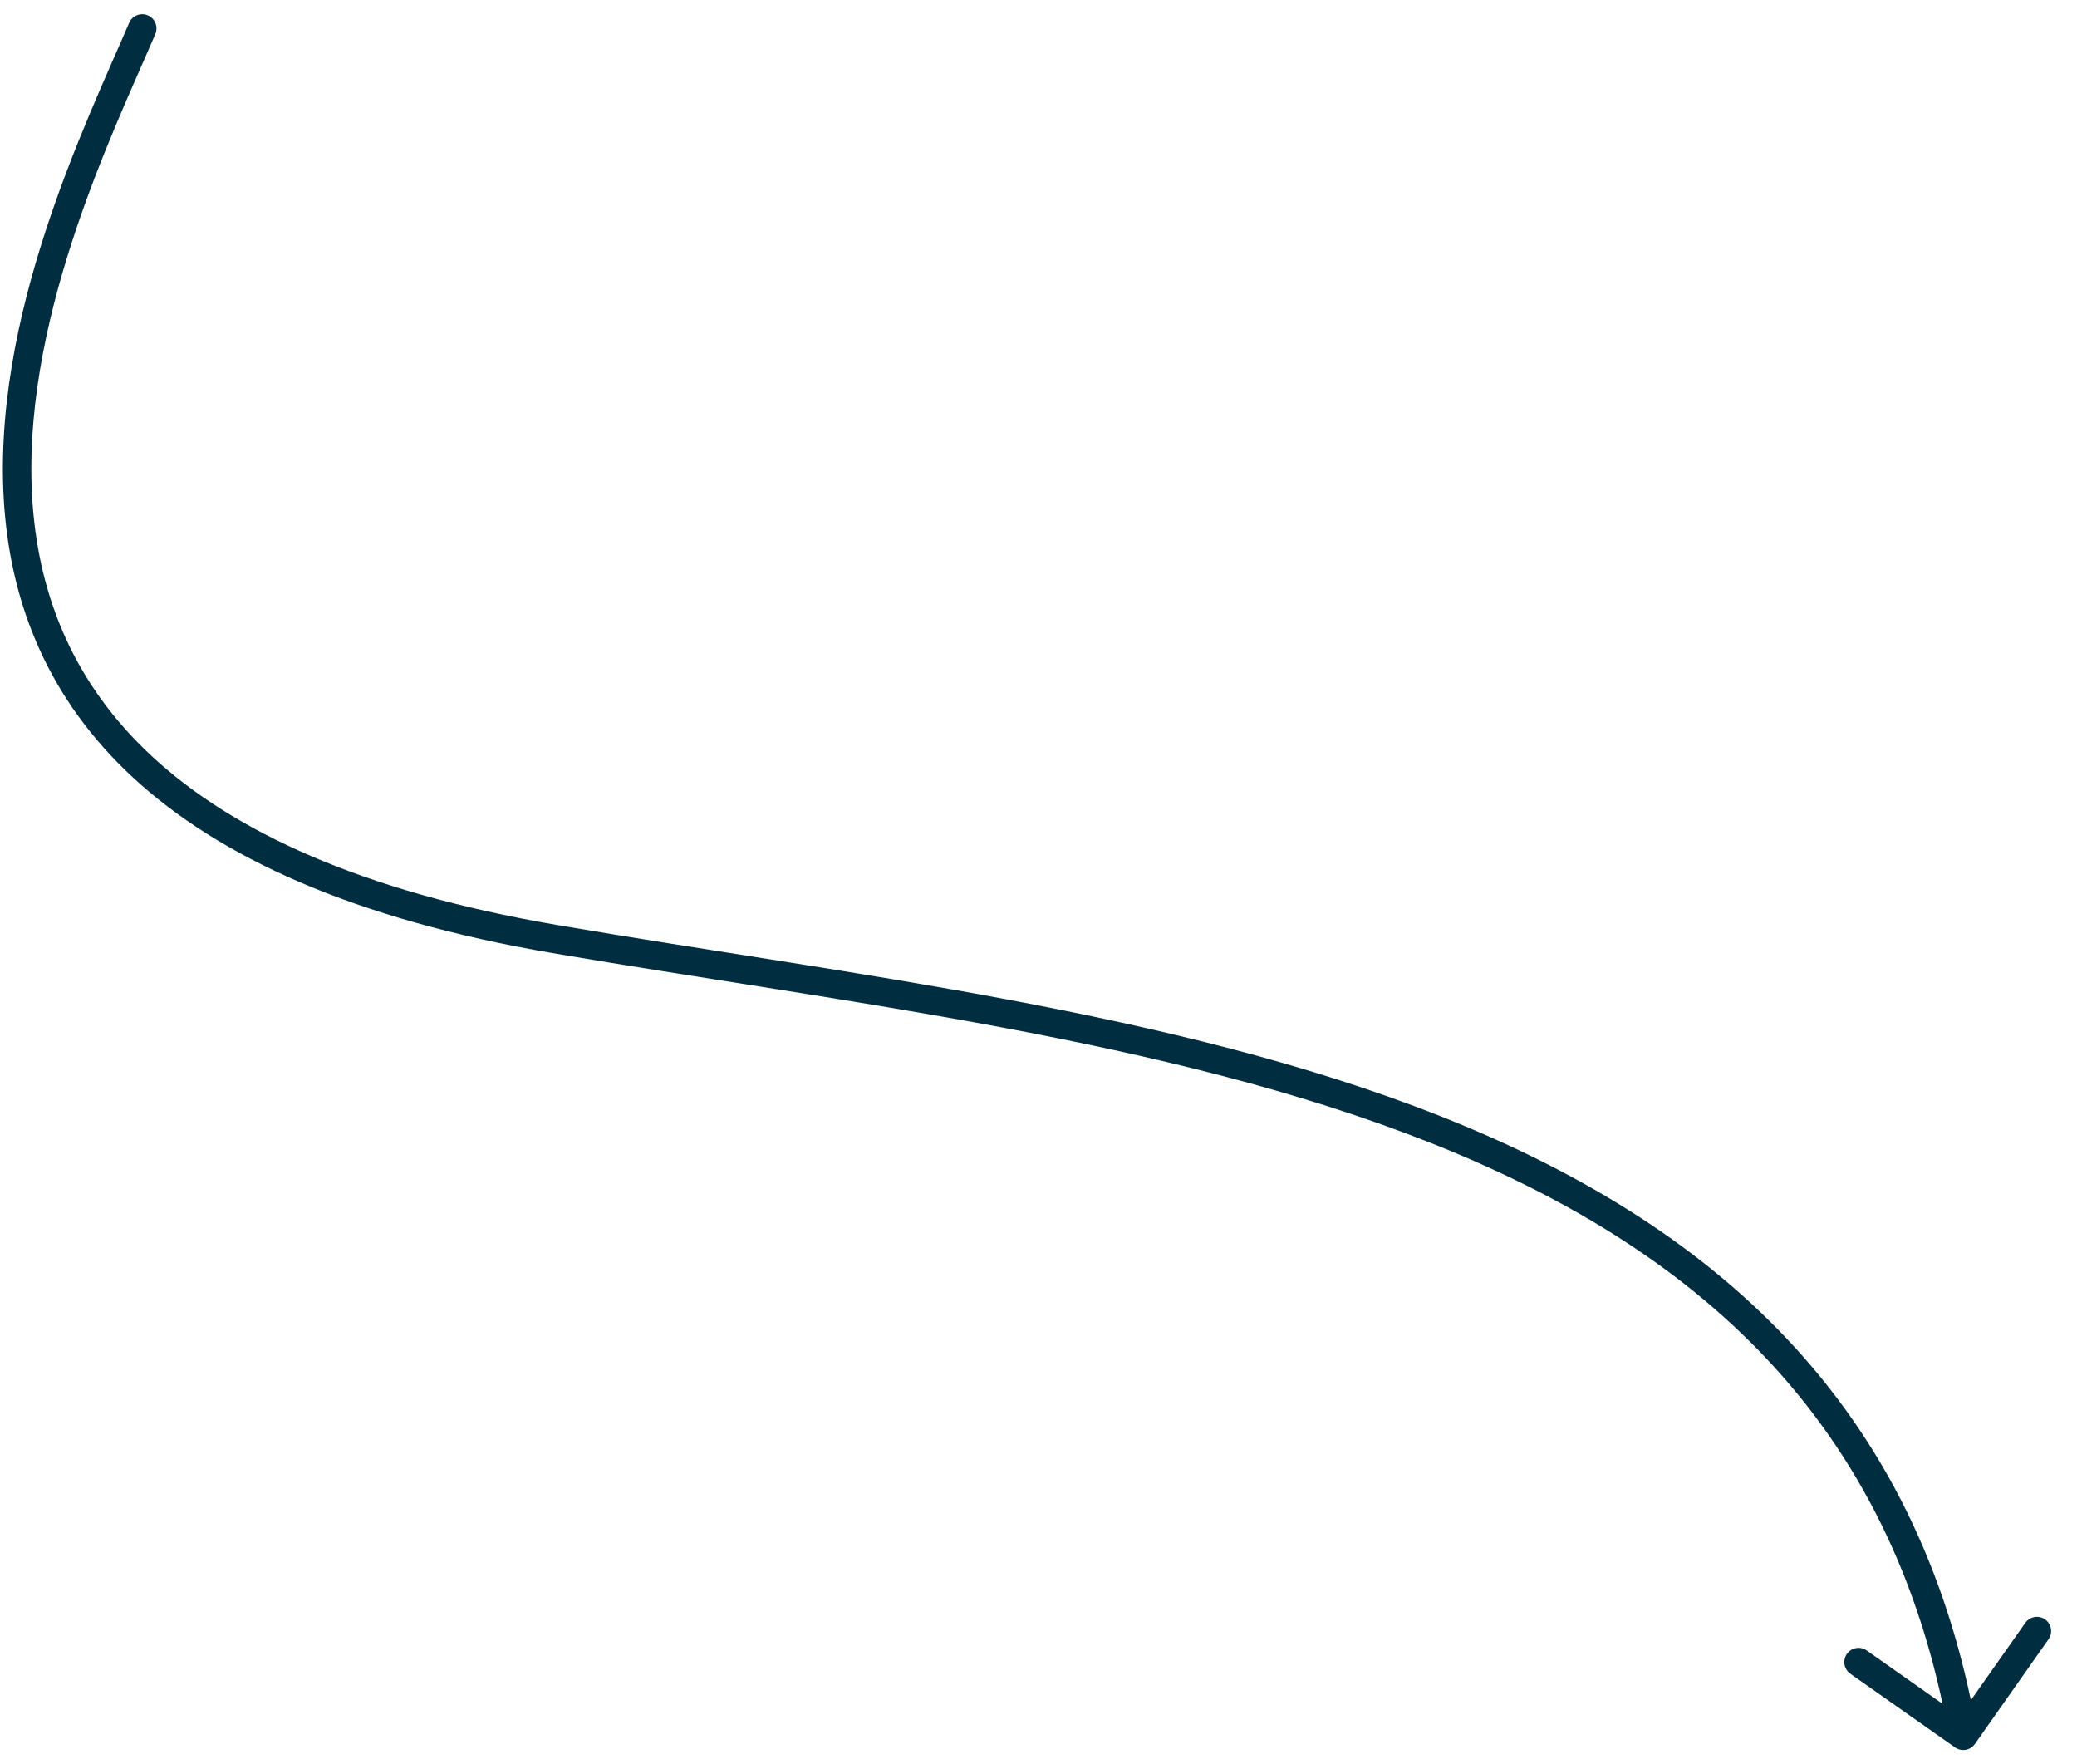 <?xml version="1.0" encoding="UTF-8"?> <svg xmlns="http://www.w3.org/2000/svg" width="73" height="62" viewBox="0 0 73 62" fill="none"><path d="M5.46 1.197C5.568 0.943 5.451 0.649 5.197 0.54C4.943 0.432 4.649 0.549 4.54 0.803L5.46 1.197ZM19.5 33L19.584 32.507L19.5 33ZM68.715 61.409C68.941 61.568 69.252 61.514 69.411 61.288L72 57.607C72.159 57.381 72.105 57.069 71.879 56.91C71.653 56.752 71.341 56.806 71.183 57.032L68.881 60.303L65.609 58.002C65.384 57.843 65.072 57.897 64.913 58.123C64.754 58.349 64.808 58.661 65.034 58.82L68.715 61.409ZM4.54 0.803C3.799 2.534 2.571 5.144 1.599 8.128C0.626 11.113 -0.106 14.518 0.155 17.875C0.418 21.247 1.684 24.566 4.692 27.34C7.69 30.104 12.377 32.291 19.416 33.493L19.584 32.507C12.659 31.325 8.178 29.194 5.37 26.605C2.573 24.026 1.398 20.955 1.152 17.798C0.905 14.626 1.596 11.363 2.55 8.437C3.503 5.51 4.702 2.966 5.46 1.197L4.54 0.803ZM19.416 33.493C29.712 35.251 41.003 36.49 50.252 40.152C59.458 43.797 66.546 49.808 68.51 61.086L69.495 60.914C67.454 49.192 60.041 42.953 50.62 39.223C41.243 35.51 29.785 34.249 19.584 32.507L19.416 33.493Z" fill="#002D40"></path></svg> 